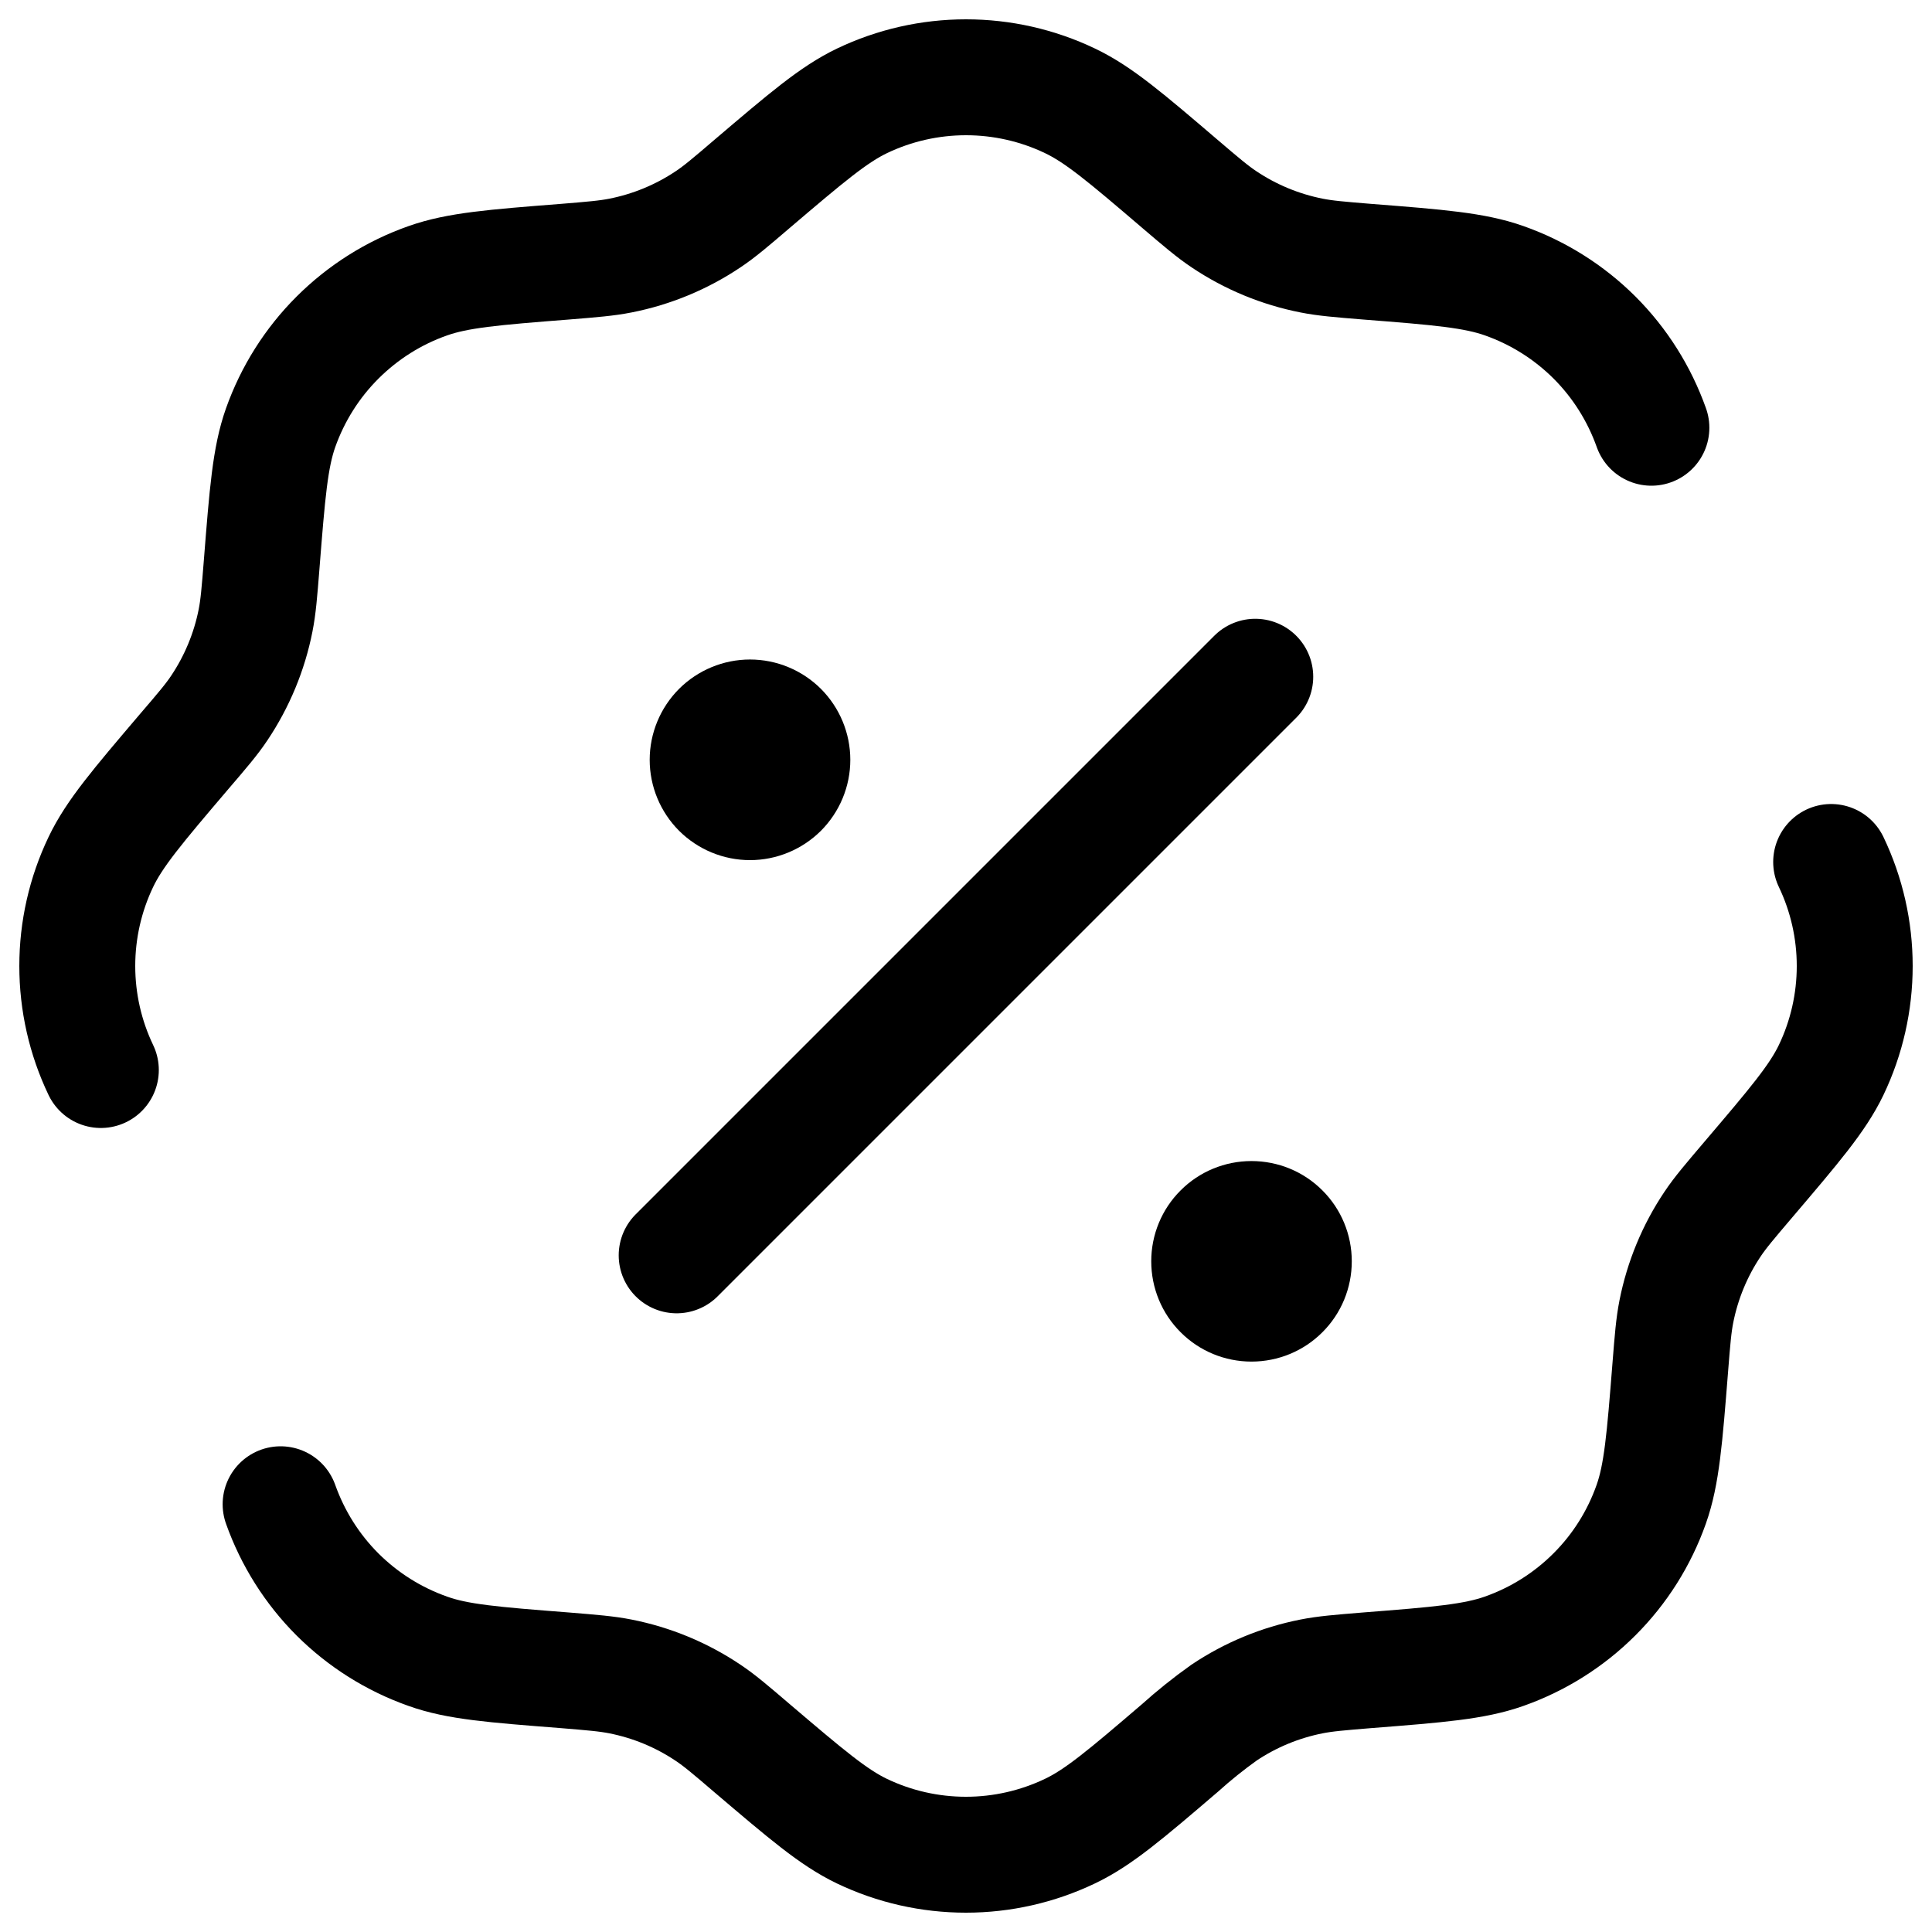 <svg width="25" height="25" viewBox="0 0 25 25" fill="none" xmlns="http://www.w3.org/2000/svg">
<path d="M1.305 13.846C1.104 13.426 1 12.966 1 12.5C1 12.034 1.104 11.574 1.305 11.154C1.48 10.787 1.779 10.435 2.378 9.731C2.618 9.451 2.738 9.311 2.838 9.161C3.067 8.819 3.227 8.434 3.307 8.029C3.342 7.852 3.357 7.669 3.386 7.302C3.459 6.381 3.495 5.92 3.631 5.535C3.787 5.096 4.038 4.697 4.368 4.368C4.698 4.039 5.097 3.787 5.536 3.633C5.92 3.497 6.381 3.459 7.303 3.387C7.67 3.357 7.852 3.342 8.029 3.307C8.434 3.227 8.819 3.068 9.162 2.838C9.312 2.738 9.452 2.619 9.731 2.38C10.435 1.781 10.787 1.481 11.154 1.305C11.574 1.104 12.034 1 12.5 1C12.966 1 13.426 1.104 13.846 1.305C14.214 1.48 14.566 1.779 15.269 2.38C15.549 2.619 15.689 2.738 15.839 2.838C16.182 3.068 16.567 3.227 16.972 3.307C17.148 3.342 17.331 3.357 17.698 3.387C18.621 3.459 19.081 3.497 19.465 3.633C19.904 3.788 20.303 4.039 20.633 4.368C20.962 4.697 21.213 5.096 21.369 5.535M3.631 19.465C3.787 19.904 4.038 20.303 4.367 20.632C4.697 20.961 5.096 21.212 5.535 21.367C5.919 21.505 6.379 21.541 7.302 21.613C7.669 21.643 7.851 21.658 8.028 21.693C8.433 21.773 8.818 21.932 9.161 22.162C9.311 22.262 9.451 22.381 9.73 22.62C10.434 23.219 10.786 23.519 11.153 23.695C11.573 23.896 12.033 24 12.499 24C12.965 24 13.424 23.896 13.845 23.695C14.213 23.52 14.565 23.221 15.267 22.62C15.448 22.457 15.639 22.304 15.838 22.162C16.181 21.932 16.566 21.773 16.971 21.693C17.147 21.658 17.33 21.643 17.697 21.613C18.619 21.541 19.08 21.503 19.464 21.367C19.903 21.212 20.302 20.961 20.631 20.632C20.961 20.303 21.212 19.904 21.367 19.465C21.503 19.081 21.54 18.619 21.613 17.698C21.642 17.331 21.657 17.148 21.692 16.971C21.772 16.567 21.931 16.181 22.161 15.839C22.261 15.689 22.381 15.549 22.619 15.269C23.218 14.565 23.519 14.213 23.695 13.846C23.896 13.426 24 12.966 24 12.5C24 12.034 23.896 11.574 23.695 11.154M8.756 16.244L16.243 8.757" stroke="black" stroke-width="1.5" stroke-linecap="round"/>
<path d="M17.492 16.321C17.492 16.666 17.356 16.996 17.112 17.239C16.869 17.483 16.539 17.619 16.194 17.619C15.85 17.619 15.52 17.483 15.277 17.239C15.033 16.996 14.897 16.666 14.897 16.321C14.897 15.977 15.033 15.647 15.277 15.404C15.52 15.16 15.85 15.024 16.194 15.024C16.539 15.024 16.869 15.16 17.112 15.404C17.356 15.647 17.492 15.977 17.492 16.321ZM11.003 9.832C11.003 10.176 10.866 10.506 10.623 10.75C10.379 10.993 10.049 11.13 9.705 11.13C9.361 11.13 9.031 10.993 8.787 10.75C8.544 10.506 8.407 10.176 8.407 9.832C8.407 9.488 8.544 9.158 8.787 8.914C9.031 8.671 9.361 8.534 9.705 8.534C10.049 8.534 10.379 8.671 10.623 8.914C10.866 9.158 11.003 9.488 11.003 9.832Z" fill="black"/>
</svg>
